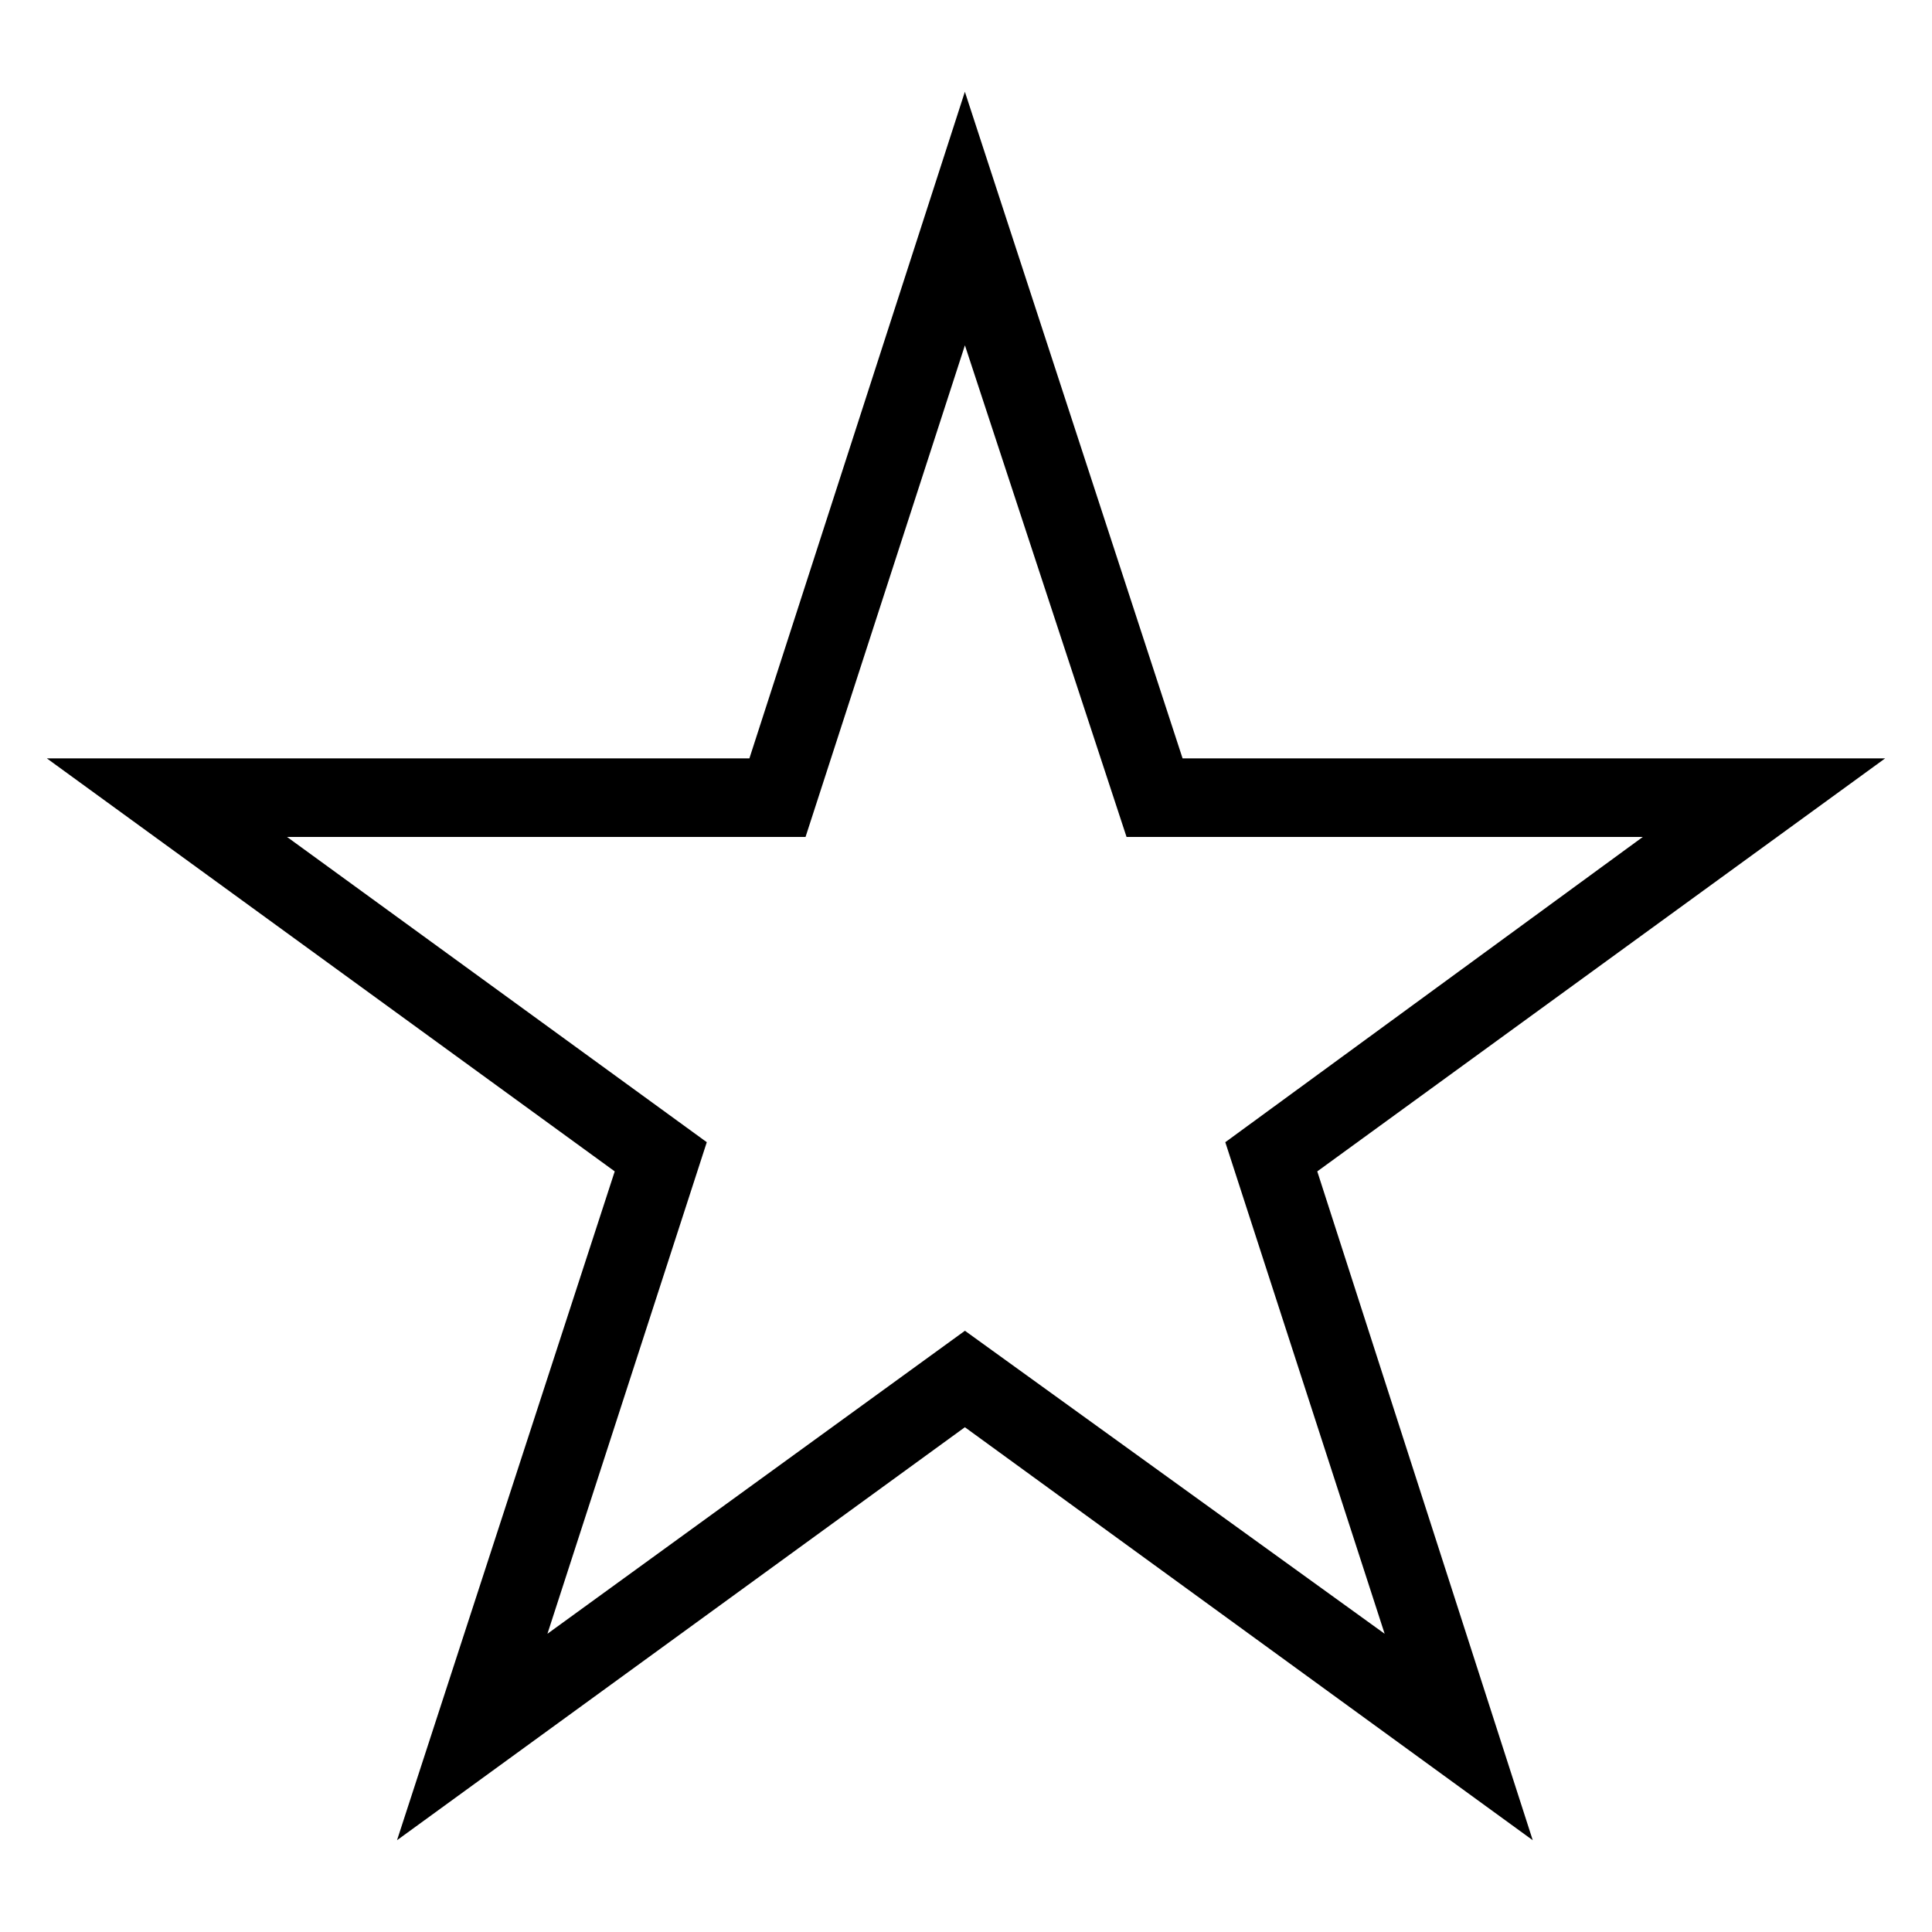<?xml version="1.0" encoding="UTF-8"?>
<!-- The Best Svg Icon site in the world: iconSvg.co, Visit us! https://iconsvg.co -->
<svg fill="#000000" width="800px" height="800px" version="1.1" viewBox="144 144 512 512" xmlns="http://www.w3.org/2000/svg">
 <path d="m457.4 344.98h186.18l-150.49 109.45 57.102 177.25-150.49-109.45-150.49 109.45 57.695-177.25-150.49-109.45h186.18l57.102-176.66 57.695 176.66zm-57.695-109.45-42.23 130.27h-137.4l111.23 80.895-42.23 130.27 110.64-80.301 111.23 80.301-42.23-130.27 110.64-80.895h-136.81l-42.828-130.27z" fill-rule="evenodd"/>
</svg>